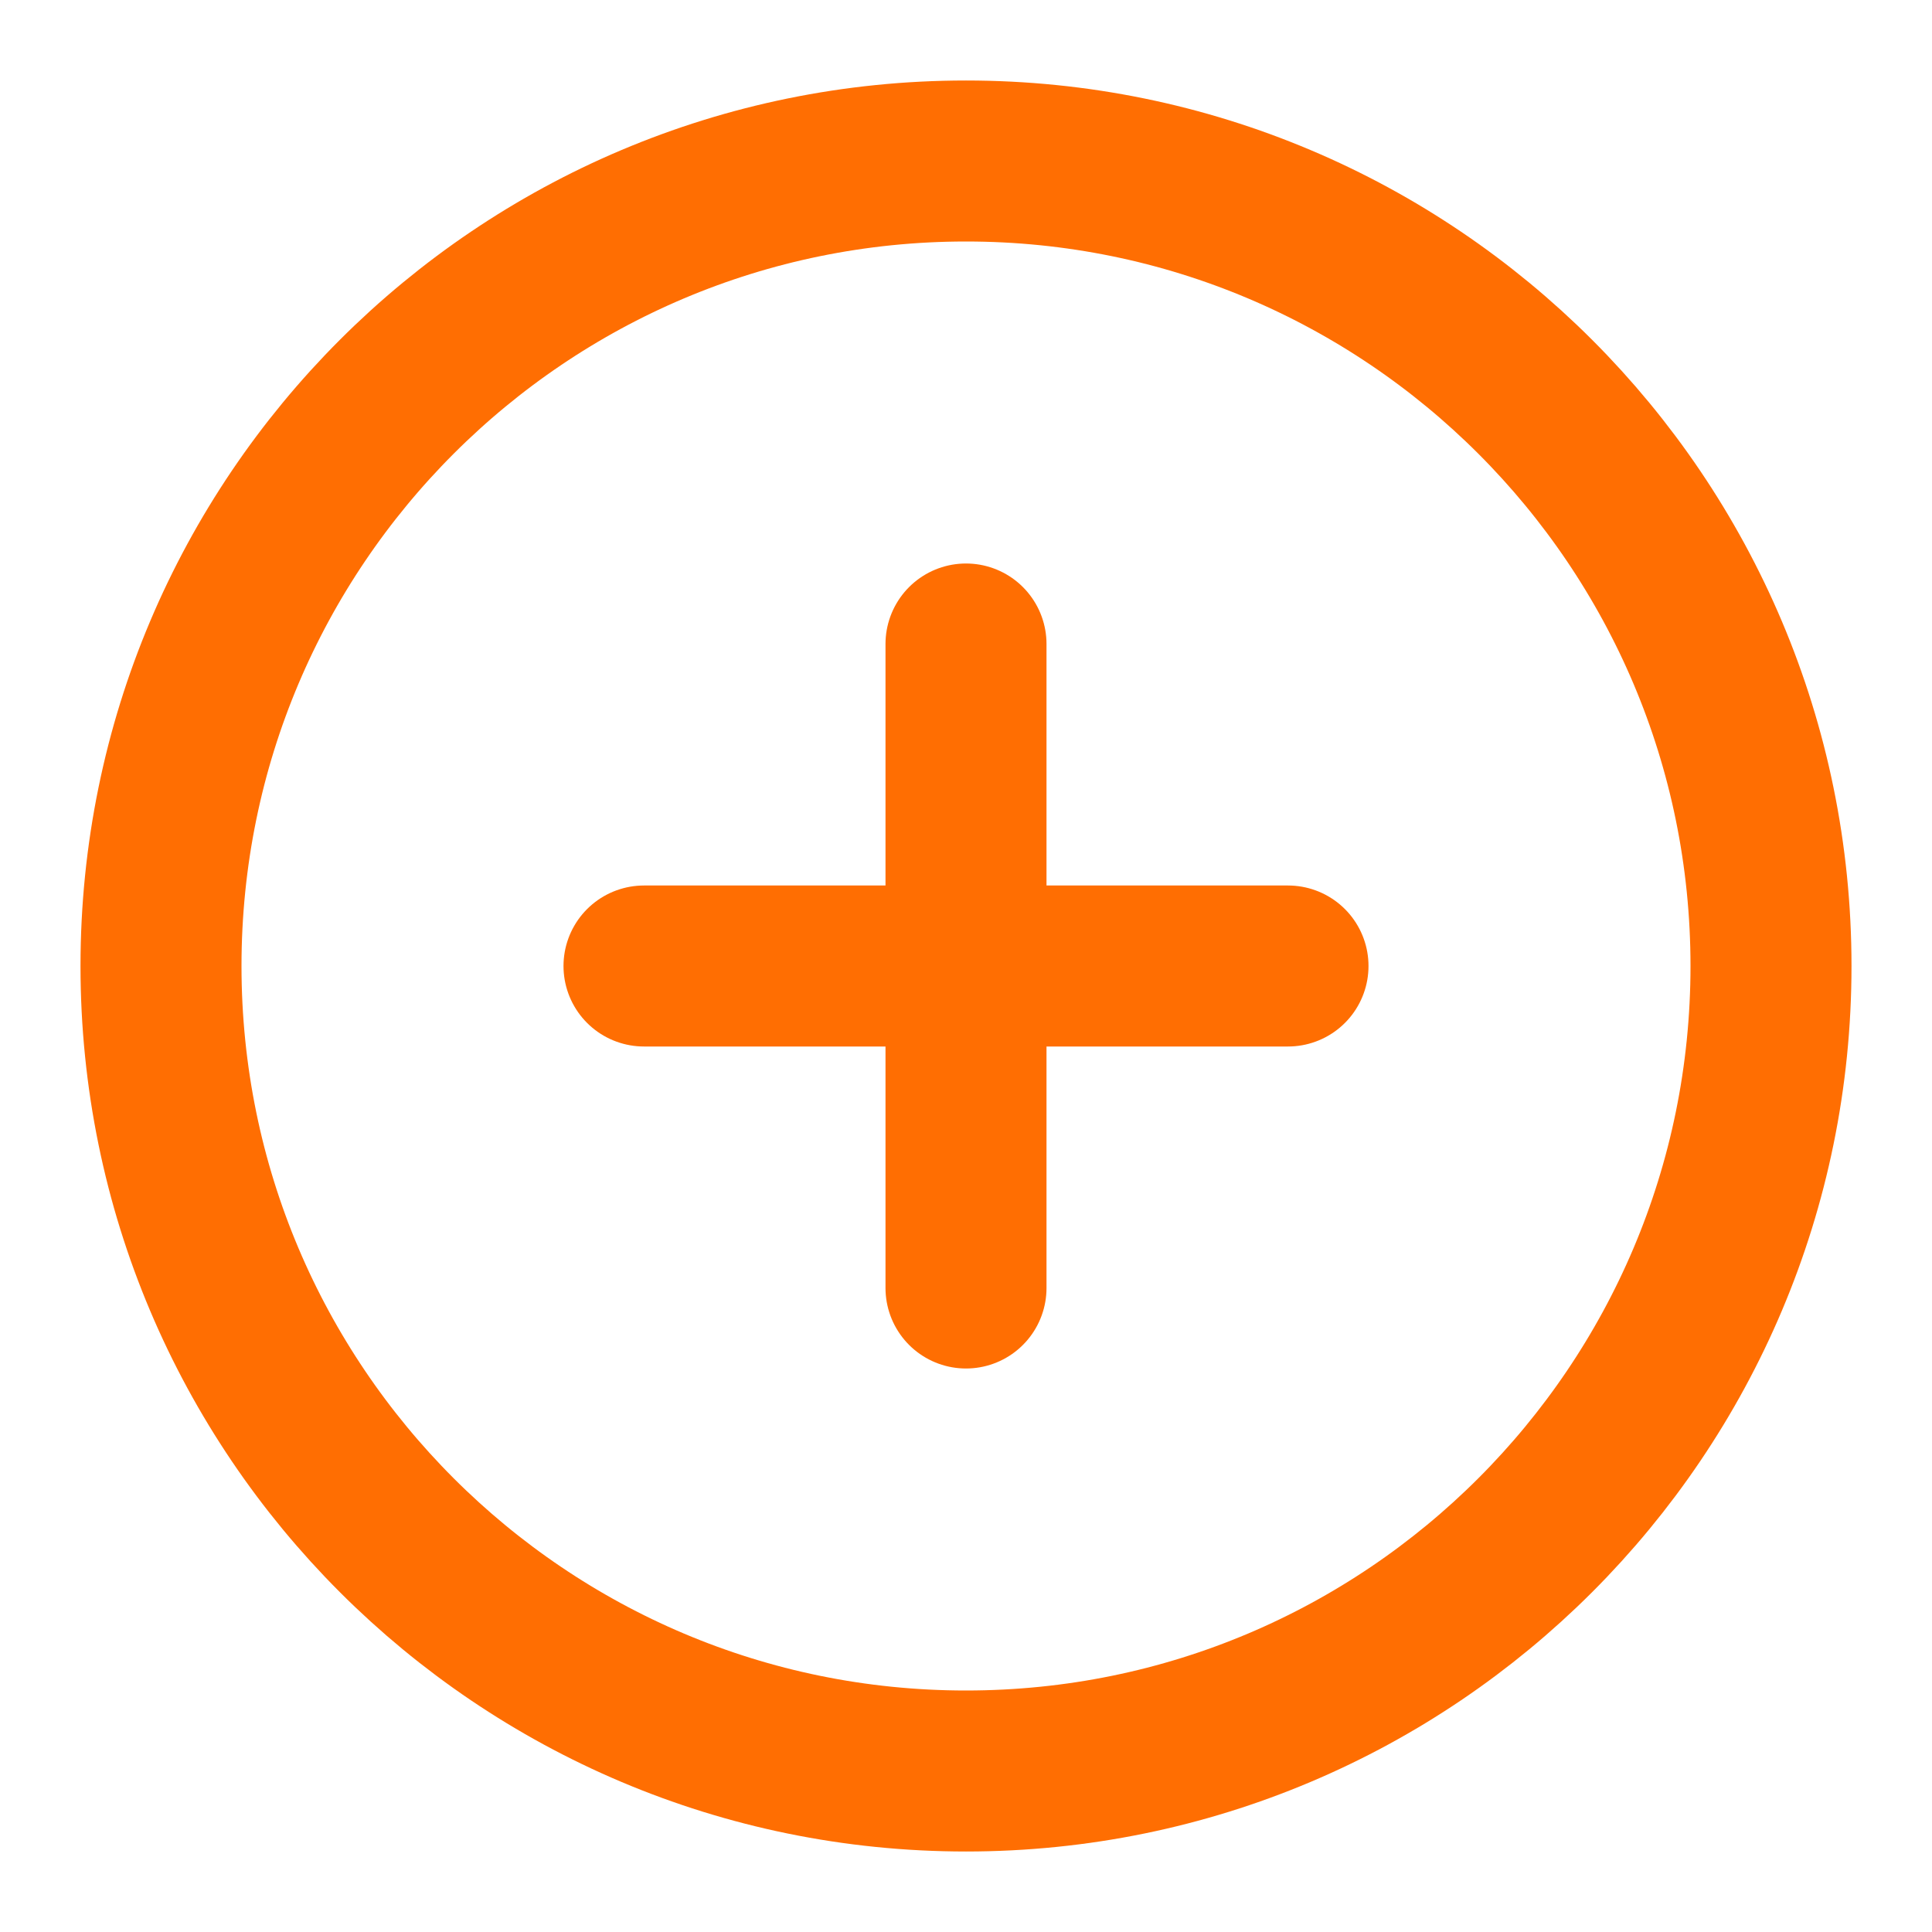 <?xml version="1.0" encoding="UTF-8"?><svg width="40" height="40" viewBox="0 0 48 48" fill="none" xmlns="http://www.w3.org/2000/svg"><path d="M24 44C35.046 44 44 35.046 44 24C44 12.954 35.046 4 24 4C12.954 4 4 12.954 4 24C4 35.046 12.954 44 24 44Z" fill="none" stroke="#ff6e02" stroke-width="4" stroke-linejoin="round"/><path d="M24 16V32" stroke="#ff6e02" stroke-width="4" stroke-linecap="round" stroke-linejoin="round"/><path d="M16 24L32 24" stroke="#ff6e02" stroke-width="4" stroke-linecap="round" stroke-linejoin="round"/></svg>